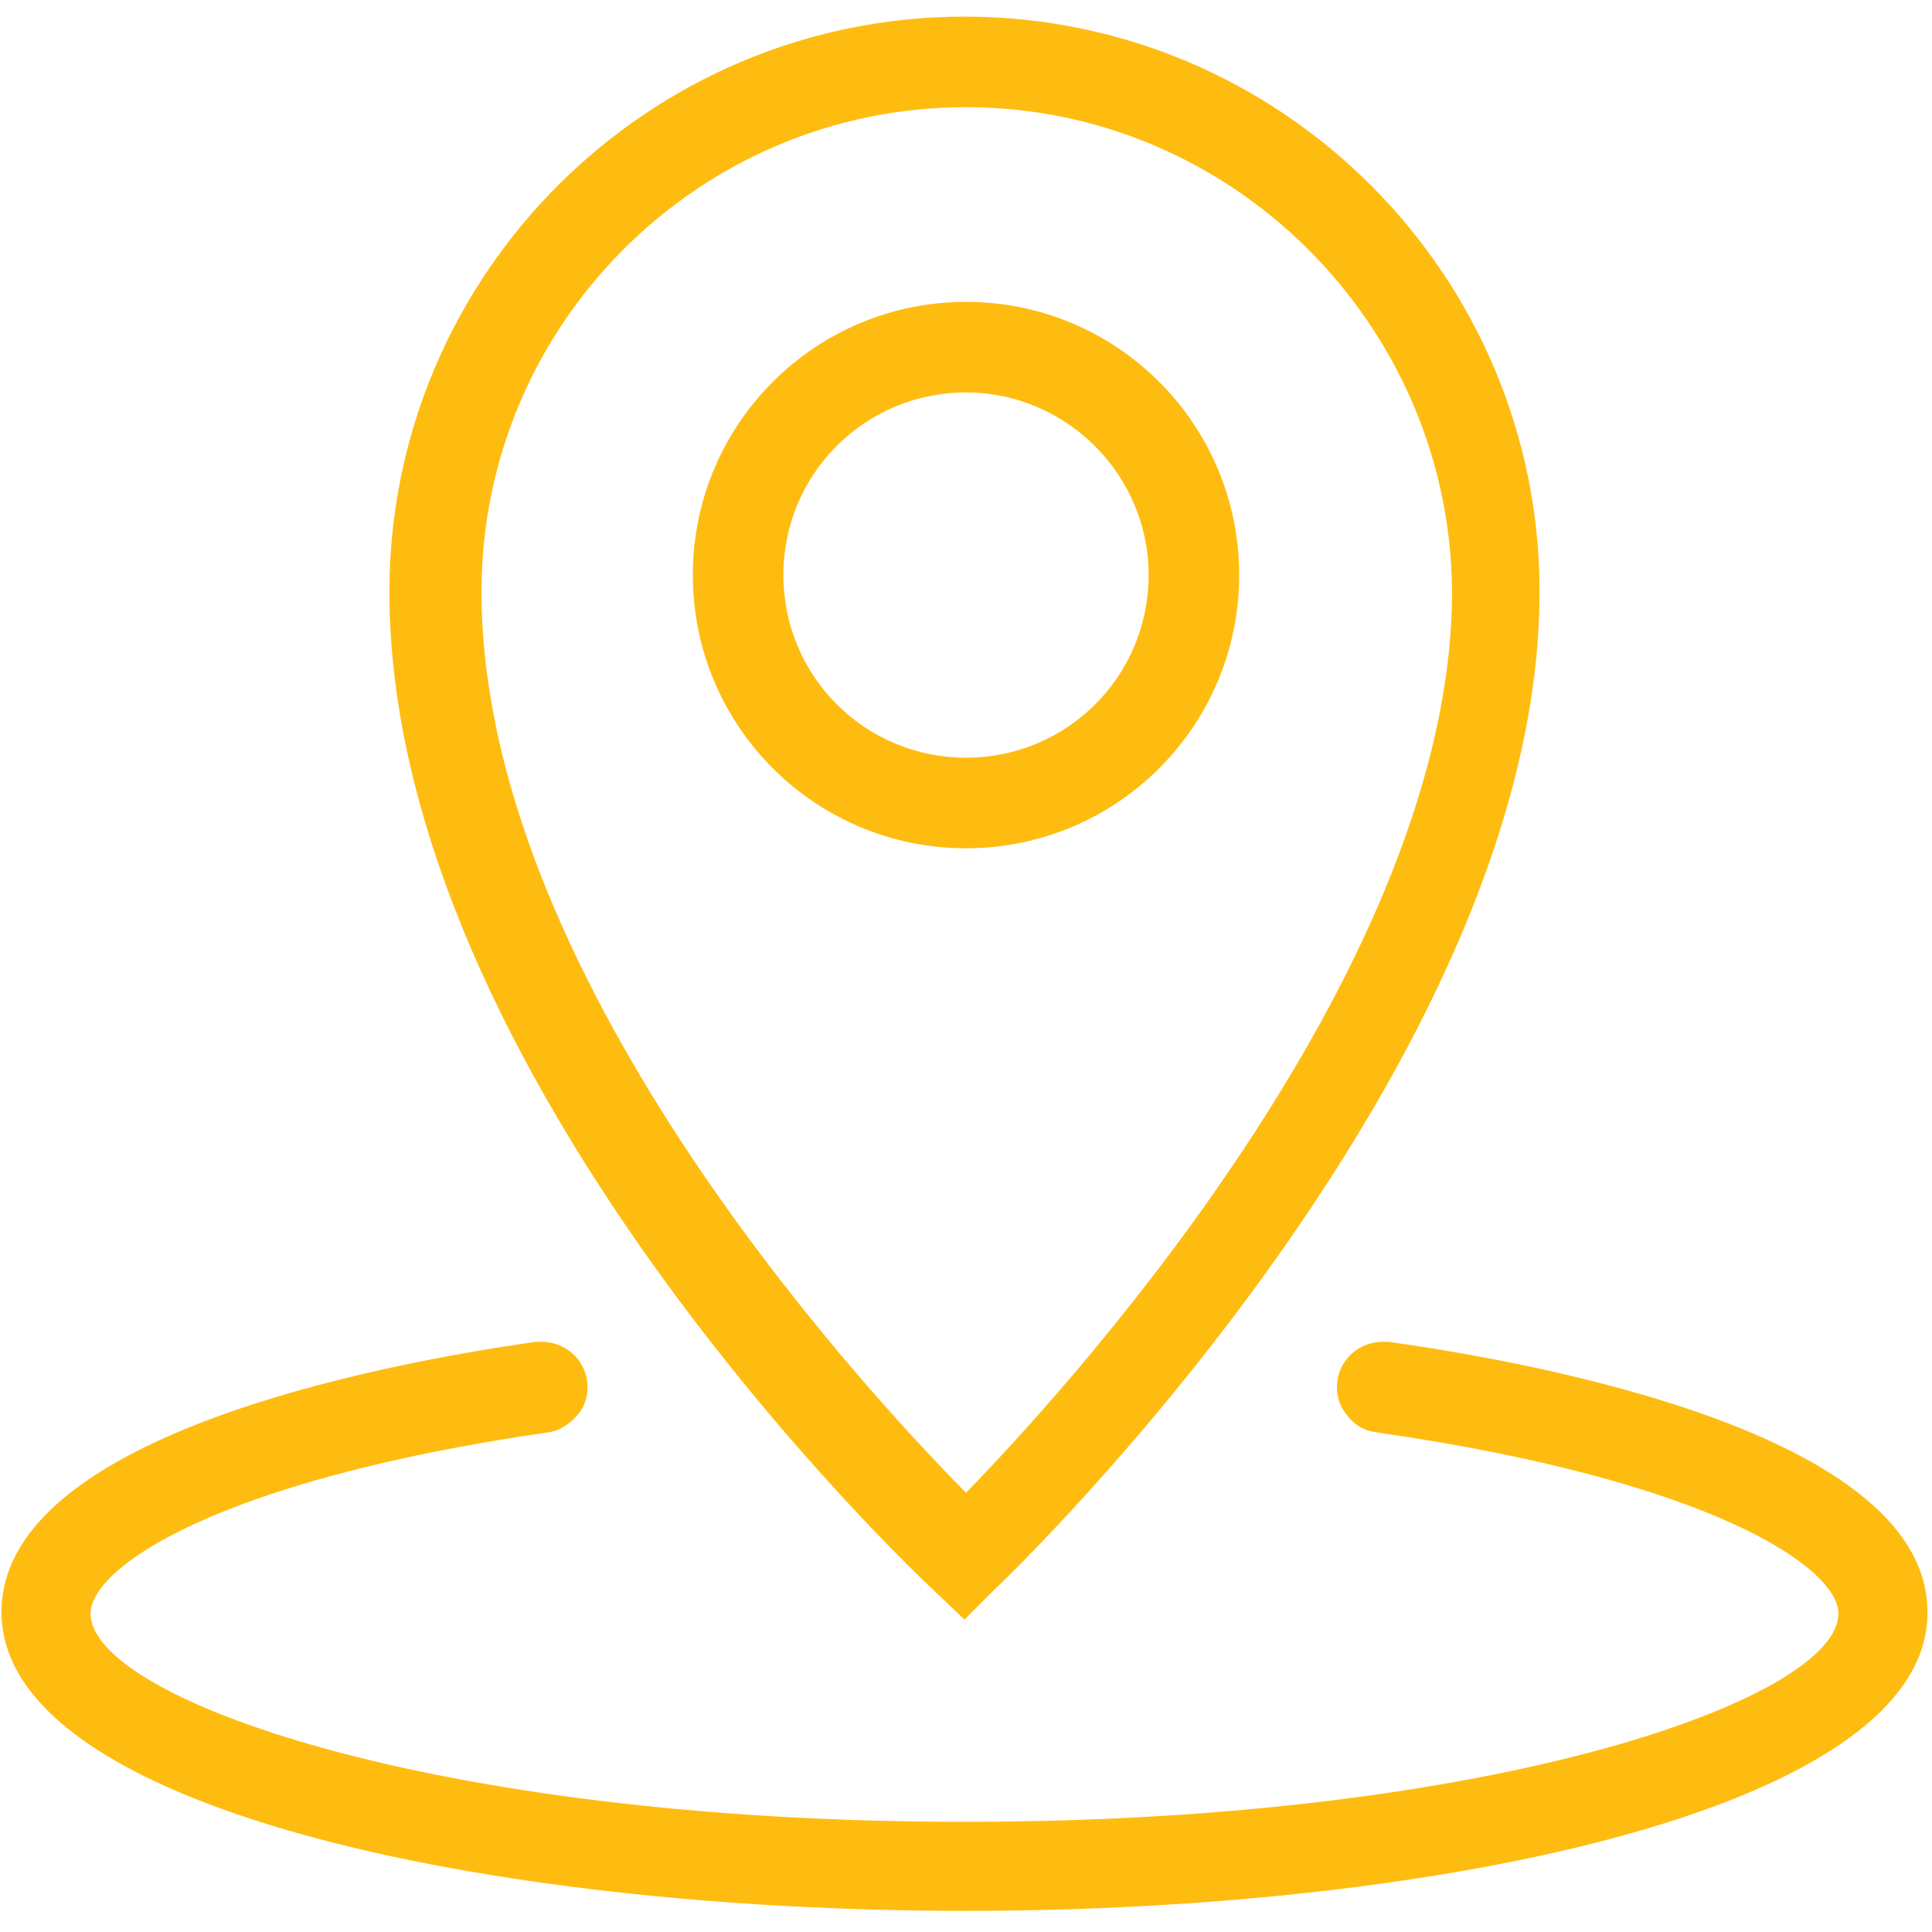 <svg width="80" height="80" viewBox="0 0 80 80" fill="none" xmlns="http://www.w3.org/2000/svg">
<g clip-path="url(#clip0_10_98)">
<path d="M40 79.125C20.188 79.125 0.062 74.875 0.062 66.75C0.062 59.5 15.562 56.5 22.188 55.562H22.438C23.375 55.562 24.188 56.25 24.312 57.188C24.375 57.688 24.25 58.188 23.938 58.562C23.625 58.938 23.188 59.25 22.688 59.312C8.875 61.312 3.75 64.938 3.75 66.812C3.75 70.312 17.875 75.438 39.938 75.438C62 75.438 76.125 70.312 76.125 66.812C76.125 64.938 70.938 61.312 57 59.312C56.5 59.25 56.062 59 55.75 58.562C55.438 58.188 55.312 57.688 55.375 57.188C55.5 56.25 56.312 55.562 57.25 55.562H57.5C64.188 56.5 79.812 59.5 79.812 66.75C79.875 74.812 59.812 79.125 40 79.125ZM38.688 65.875C37.75 65 16.125 44.562 16.125 24.5C16.125 11.375 26.812 0.688 39.938 0.688C53.062 0.688 63.75 11.375 63.75 24.5C63.75 44 42.125 64.938 41.188 65.812L39.938 67.062L38.688 65.875ZM40 4.438C28.938 4.438 19.938 13.438 19.938 24.5C19.938 40.188 35.25 57 40 61.812C44.812 56.875 60.125 39.75 60.125 24.5C60.062 13.5 51.062 4.438 40 4.438ZM40 35.125C33.75 35.125 28.688 30.062 28.688 23.812C28.688 17.562 33.75 12.5 40 12.5C46.25 12.5 51.312 17.562 51.312 23.812C51.312 30.062 46.25 35.125 40 35.125ZM40 16.25C35.812 16.25 32.438 19.625 32.438 23.812C32.438 28 35.812 31.375 40 31.375C44.188 31.375 47.562 28 47.562 23.812C47.562 19.625 44.125 16.25 40 16.25Z" fill="#FFBC10"/>
</g>
<defs>
<clipPath id="clip0_10_98">
<rect width="80" height="80" fill="white"/>
</clipPath>
</defs>
</svg>
